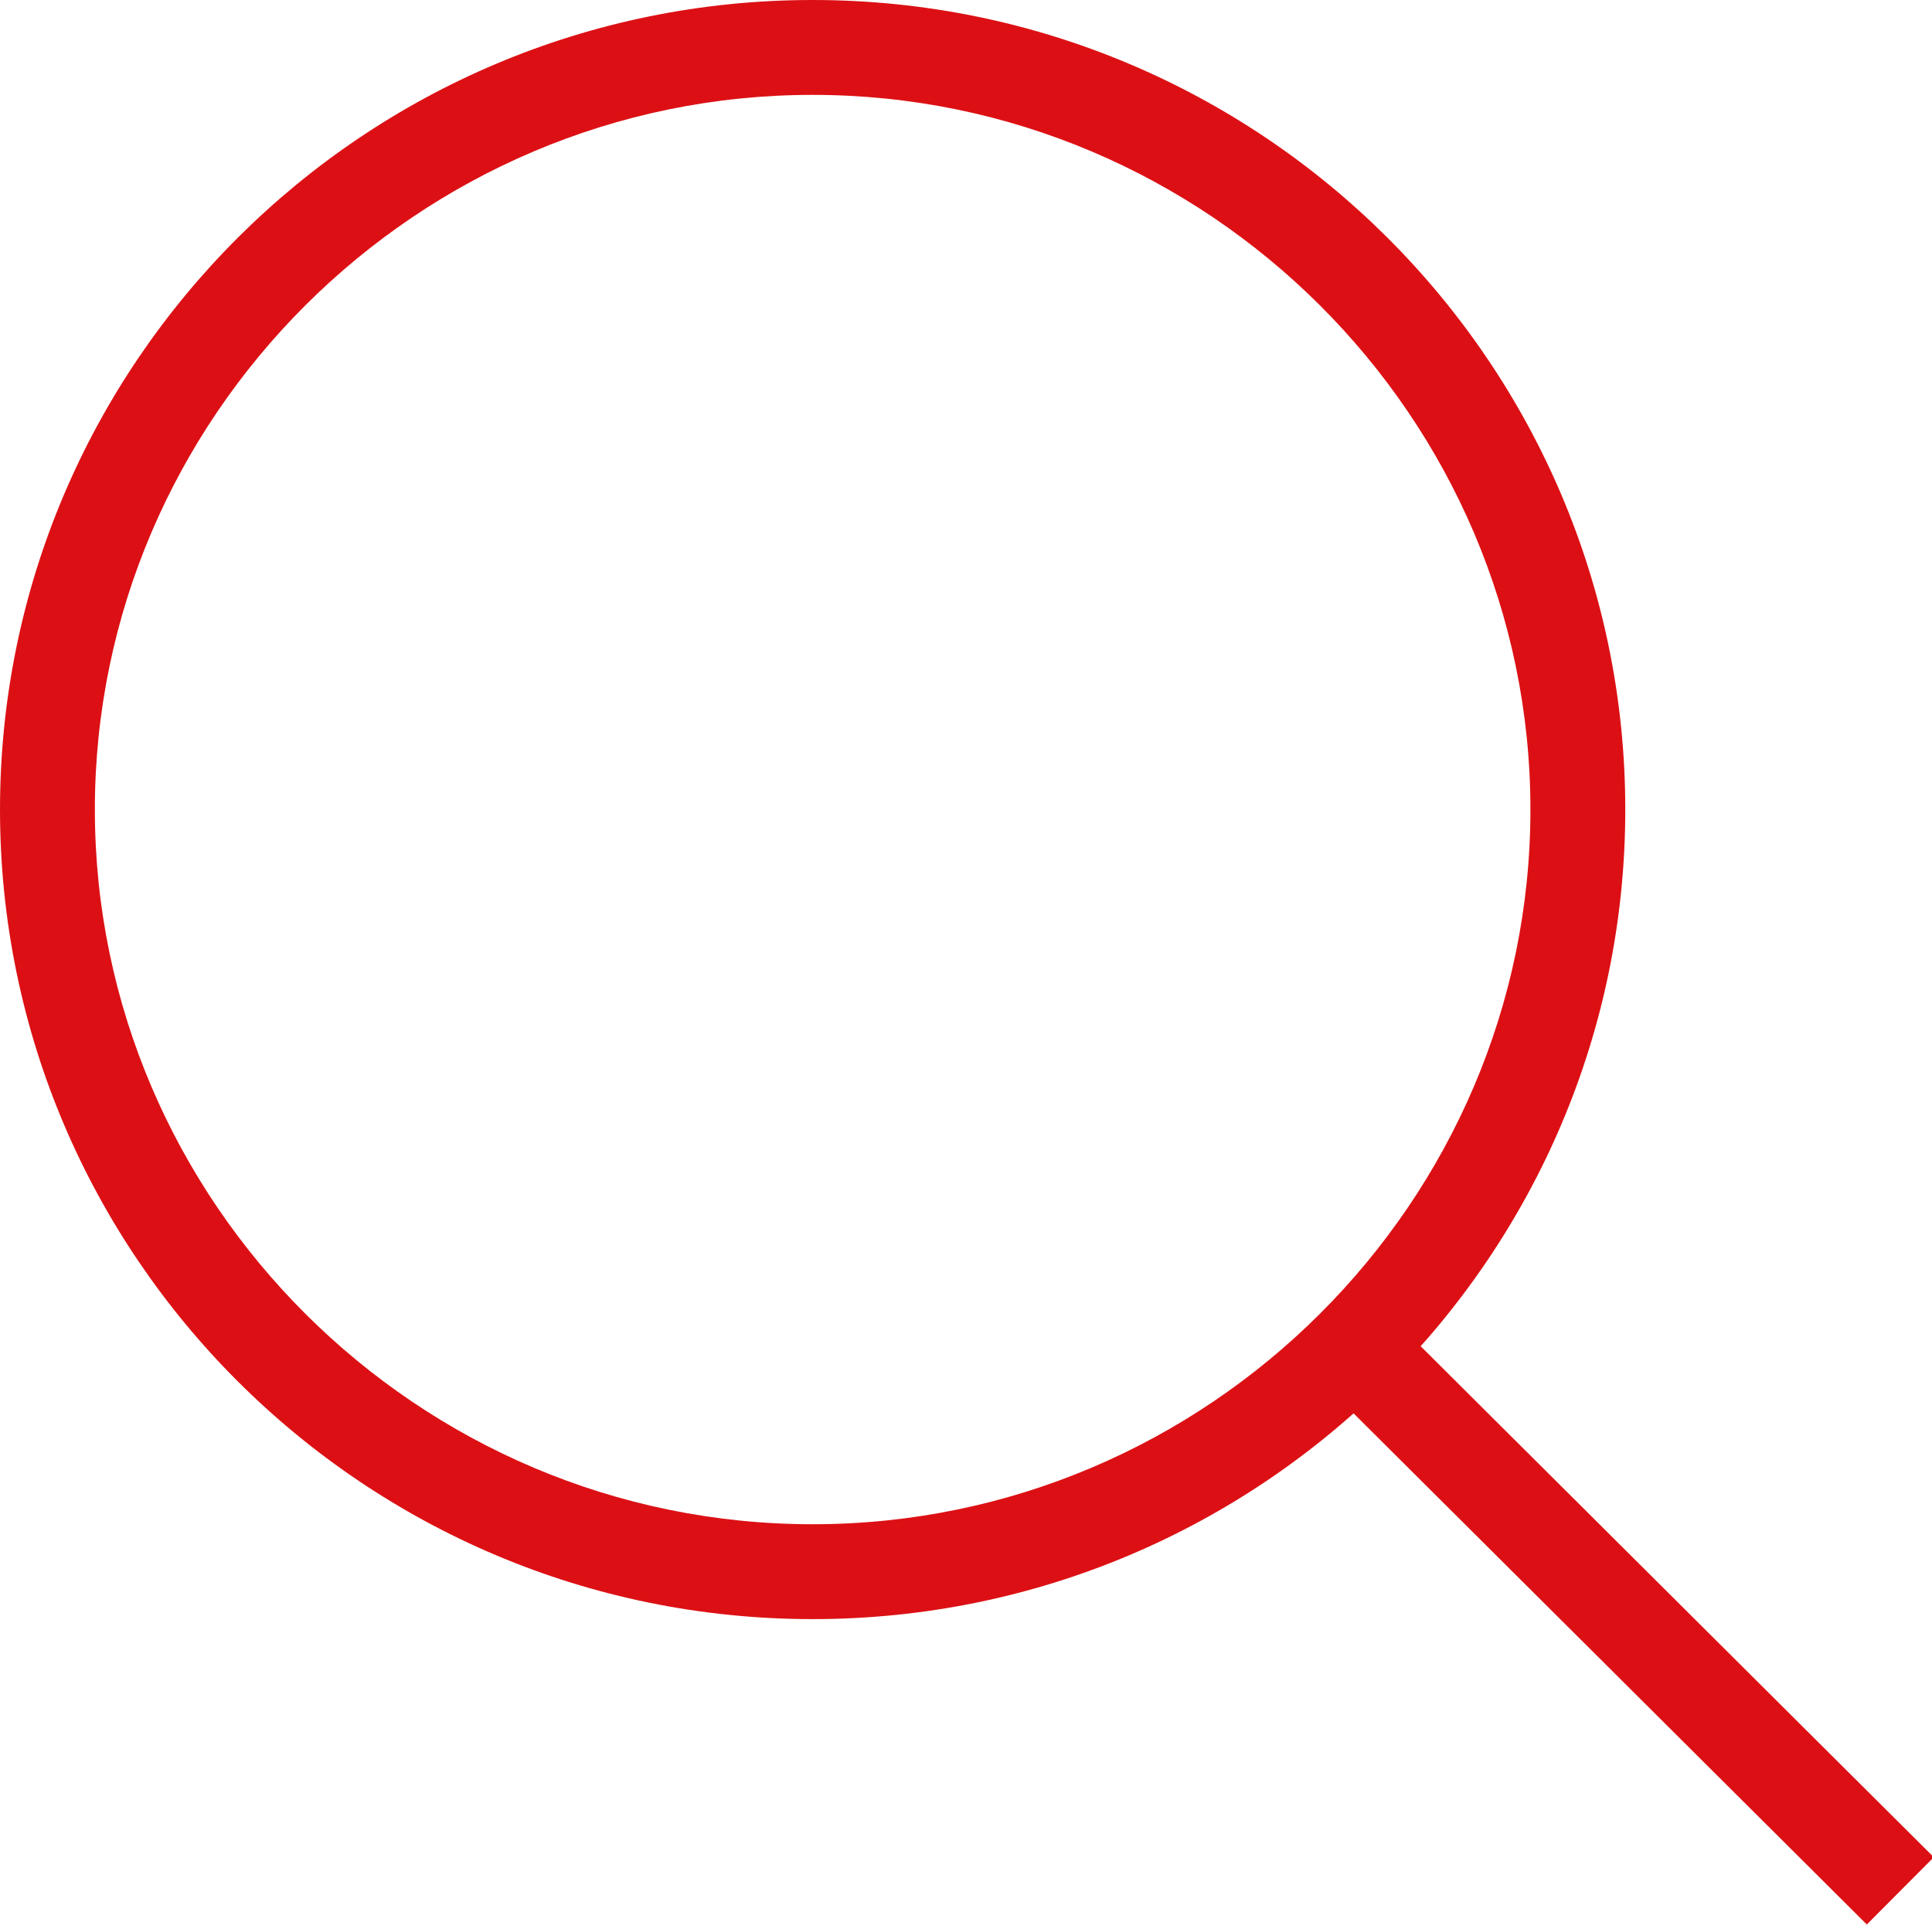 <svg xmlns="http://www.w3.org/2000/svg" xmlns:xlink="http://www.w3.org/1999/xlink" fill="#dc1014" version="1.1" id="Layer_1" x="0px" y="0px" viewBox="0 0 61.1 60.9" style="enable-background:new 0 0 61.1 60.9;" xml:space="preserve">
<g id="XMLID_2_">
	<g id="XMLID_5_">
		<path id="XMLID_6_" d="M25.7,51.2C11.5,51.2,0,39.7,0,25.6S11.5,0,25.7,0s25.7,11.5,25.7,25.6S39.9,51.2,25.7,51.2z M25.7,3    C13.2,3,3,13.2,3,25.6s10.2,22.6,22.7,22.6S48.4,38,48.4,25.6S38.2,3,25.7,3z"/>
	</g>
	<g id="XMLID_3_">
		
			<rect id="XMLID_4_" x="39.1" y="49.6" transform="matrix(0.709 0.706 -0.706 0.709 51.082 -21.338)" width="24.5" height="3"/>
	</g>
</g>
</svg>